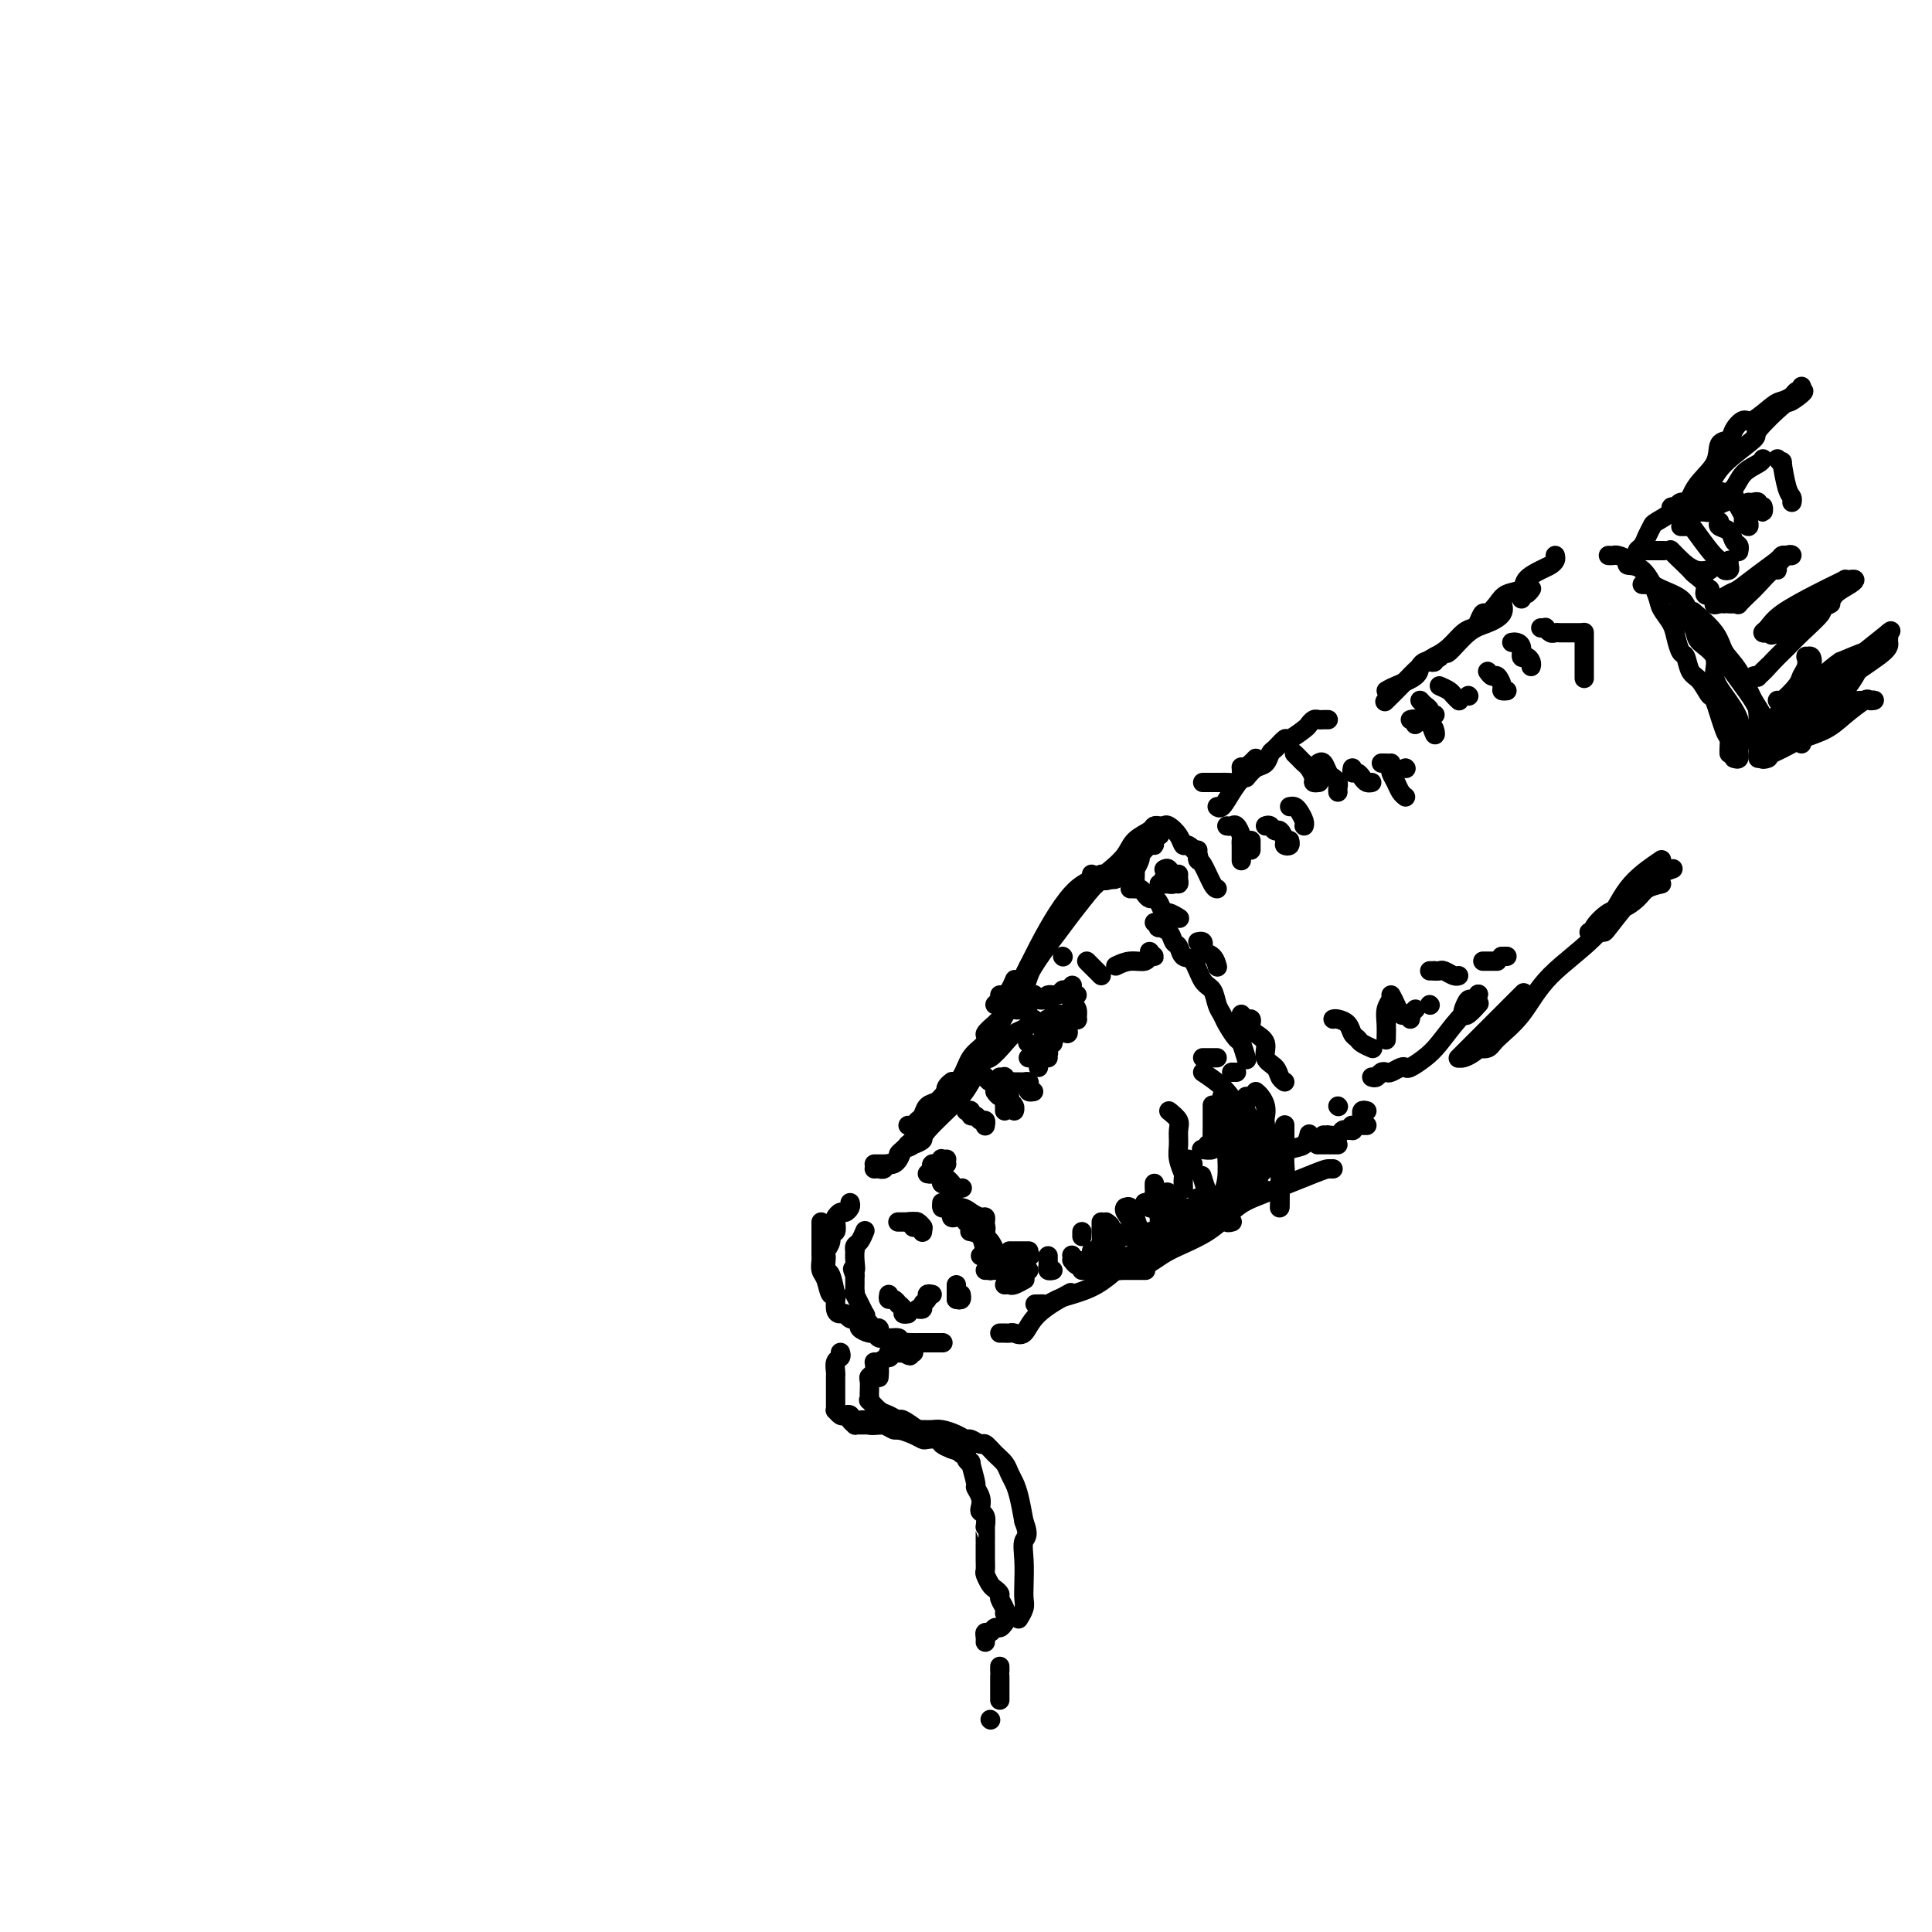 <svg viewBox='0 0 400 400' version='1.1' xmlns='http://www.w3.org/2000/svg' xmlns:xlink='http://www.w3.org/1999/xlink'><g fill='none' stroke='#000000' stroke-width='4' stroke-linecap='round' stroke-linejoin='round'><path d='M170,253c0.000,0.861 0.000,1.722 0,2c-0.000,0.278 -0.000,-0.027 0,0c0.000,0.027 0.000,0.388 0,1c-0.000,0.612 -0.001,1.477 0,2c0.001,0.523 0.003,0.705 0,1c-0.003,0.295 -0.012,0.704 0,1c0.012,0.296 0.046,0.479 0,1c-0.046,0.521 -0.171,1.379 0,2c0.171,0.621 0.637,1.004 1,2c0.363,0.996 0.622,2.606 1,3c0.378,0.394 0.874,-0.427 1,0c0.126,0.427 -0.120,2.100 0,3c0.120,0.900 0.605,1.025 1,1c0.395,-0.025 0.698,-0.200 1,0c0.302,0.200 0.601,0.774 1,1c0.399,0.226 0.898,0.103 1,0c0.102,-0.103 -0.194,-0.186 0,0c0.194,0.186 0.878,0.642 1,1c0.122,0.358 -0.318,0.617 0,1c0.318,0.383 1.395,0.890 2,1c0.605,0.110 0.739,-0.177 1,0c0.261,0.177 0.648,0.818 1,1c0.352,0.182 0.669,-0.096 1,0c0.331,0.096 0.676,0.565 1,1c0.324,0.435 0.625,0.835 1,1c0.375,0.165 0.822,0.096 1,0c0.178,-0.096 0.086,-0.218 0,0c-0.086,0.218 -0.168,0.777 0,1c0.168,0.223 0.584,0.112 1,0'/><path d='M187,280c2.333,1.393 1.167,0.375 1,0c-0.167,-0.375 0.667,-0.107 1,0c0.333,0.107 0.167,0.054 0,0'/><path d='M195,278c0.205,0.000 0.410,0.000 0,0c-0.410,-0.000 -1.433,-0.000 -2,0c-0.567,0.000 -0.676,0.000 -1,0c-0.324,-0.000 -0.864,-0.000 -1,0c-0.136,0.000 0.131,0.001 0,0c-0.131,-0.001 -0.659,-0.004 -1,0c-0.341,0.004 -0.494,0.016 -1,0c-0.506,-0.016 -1.365,-0.061 -2,0c-0.635,0.061 -1.046,0.228 -1,0c0.046,-0.228 0.549,-0.850 0,-1c-0.549,-0.150 -2.150,0.171 -3,0c-0.850,-0.171 -0.948,-0.833 -1,-1c-0.052,-0.167 -0.056,0.163 0,0c0.056,-0.163 0.172,-0.819 0,-1c-0.172,-0.181 -0.633,0.113 -1,0c-0.367,-0.113 -0.642,-0.634 -1,-1c-0.358,-0.366 -0.800,-0.577 -1,-1c-0.200,-0.423 -0.159,-1.059 0,-1c0.159,0.059 0.435,0.812 0,0c-0.435,-0.812 -1.581,-3.190 -2,-4c-0.419,-0.810 -0.112,-0.052 0,0c0.112,0.052 0.030,-0.601 0,-1c-0.030,-0.399 -0.009,-0.542 0,-1c0.009,-0.458 0.004,-1.229 0,-2'/><path d='M177,264c-0.928,-2.150 -0.250,-1.024 0,-1c0.250,0.024 0.070,-1.053 0,-2c-0.070,-0.947 -0.029,-1.764 0,-2c0.029,-0.236 0.046,0.108 0,0c-0.046,-0.108 -0.157,-0.668 0,-1c0.157,-0.332 0.581,-0.436 1,-1c0.419,-0.564 0.834,-1.590 1,-2c0.166,-0.410 0.083,-0.205 0,0'/><path d='M176,249c0.091,0.302 0.182,0.604 0,1c-0.182,0.396 -0.636,0.884 -1,1c-0.364,0.116 -0.637,-0.142 -1,0c-0.363,0.142 -0.814,0.685 -1,1c-0.186,0.315 -0.106,0.403 0,1c0.106,0.597 0.239,1.704 0,2c-0.239,0.296 -0.848,-0.220 -1,0c-0.152,0.220 0.155,1.177 0,2c-0.155,0.823 -0.771,1.513 -1,2c-0.229,0.487 -0.072,0.772 0,1c0.072,0.228 0.058,0.398 0,1c-0.058,0.602 -0.160,1.636 0,2c0.160,0.364 0.581,0.060 1,1c0.419,0.940 0.834,3.126 1,4c0.166,0.874 0.083,0.437 0,0'/><path d='M181,241c0.334,-0.002 0.668,-0.003 1,0c0.332,0.003 0.663,0.012 1,0c0.337,-0.012 0.682,-0.044 1,0c0.318,0.044 0.611,0.166 1,0c0.389,-0.166 0.874,-0.618 1,-1c0.126,-0.382 -0.106,-0.695 0,-1c0.106,-0.305 0.551,-0.604 1,-1c0.449,-0.396 0.904,-0.890 1,-1c0.096,-0.110 -0.166,0.163 0,0c0.166,-0.163 0.762,-0.761 1,-1c0.238,-0.239 0.119,-0.120 0,0'/><path d='M181,242c0.325,-0.026 0.650,-0.053 1,0c0.350,0.053 0.726,0.185 1,0c0.274,-0.185 0.445,-0.688 1,-1c0.555,-0.312 1.494,-0.435 2,-1c0.506,-0.565 0.579,-1.574 1,-2c0.421,-0.426 1.190,-0.268 2,-1c0.810,-0.732 1.660,-2.352 2,-3c0.340,-0.648 0.170,-0.324 0,0'/><path d='M188,237c-0.049,-0.026 -0.098,-0.051 0,0c0.098,0.051 0.342,0.179 1,0c0.658,-0.179 1.729,-0.666 2,-1c0.271,-0.334 -0.257,-0.517 1,-2c1.257,-1.483 4.298,-4.268 6,-6c1.702,-1.732 2.064,-2.413 3,-4c0.936,-1.587 2.444,-4.081 3,-5c0.556,-0.919 0.159,-0.263 0,0c-0.159,0.263 -0.079,0.131 0,0'/><path d='M214,211c-0.360,0.330 -0.719,0.660 -1,1c-0.281,0.340 -0.483,0.690 -1,1c-0.517,0.310 -1.351,0.582 -2,1c-0.649,0.418 -1.115,0.983 -2,2c-0.885,1.017 -2.188,2.485 -3,3c-0.812,0.515 -1.131,0.075 -2,1c-0.869,0.925 -2.288,3.214 -3,4c-0.712,0.786 -0.716,0.068 -1,0c-0.284,-0.068 -0.848,0.515 -1,1c-0.152,0.485 0.106,0.872 0,1c-0.106,0.128 -0.578,-0.004 -1,0c-0.422,0.004 -0.793,0.146 -1,0c-0.207,-0.146 -0.248,-0.578 0,-1c0.248,-0.422 0.785,-0.835 1,-1c0.215,-0.165 0.107,-0.083 0,0'/><path d='M212,206c-0.238,1.331 -0.476,2.662 -1,3c-0.524,0.338 -1.332,-0.317 -2,0c-0.668,0.317 -1.194,1.607 -2,3c-0.806,1.393 -1.892,2.888 -3,4c-1.108,1.112 -2.237,1.841 -3,3c-0.763,1.159 -1.160,2.748 -2,4c-0.840,1.252 -2.123,2.166 -3,3c-0.877,0.834 -1.348,1.586 -2,2c-0.652,0.414 -1.485,0.489 -2,1c-0.515,0.511 -0.713,1.457 -1,2c-0.287,0.543 -0.665,0.682 -1,1c-0.335,0.318 -0.629,0.817 -1,1c-0.371,0.183 -0.820,0.052 -1,0c-0.180,-0.052 -0.090,-0.026 0,0'/><path d='M206,208c0.868,-0.860 1.735,-1.719 2,-2c0.265,-0.281 -0.073,0.018 0,0c0.073,-0.018 0.558,-0.351 1,-1c0.442,-0.649 0.841,-1.614 1,-2c0.159,-0.386 0.080,-0.193 0,0'/><path d='M207,206c0.438,0.013 0.877,0.026 1,0c0.123,-0.026 -0.068,-0.091 0,0c0.068,0.091 0.397,0.339 1,0c0.603,-0.339 1.481,-1.266 2,-2c0.519,-0.734 0.678,-1.274 1,-2c0.322,-0.726 0.806,-1.636 1,-2c0.194,-0.364 0.097,-0.182 0,0'/><path d='M228,181c-0.412,0.858 -0.824,1.717 -1,2c-0.176,0.283 -0.117,-0.009 -1,1c-0.883,1.009 -2.709,3.319 -4,5c-1.291,1.681 -2.048,2.734 -3,4c-0.952,1.266 -2.098,2.744 -3,4c-0.902,1.256 -1.560,2.290 -2,3c-0.440,0.710 -0.662,1.096 -1,2c-0.338,0.904 -0.791,2.325 -1,3c-0.209,0.675 -0.174,0.605 -1,1c-0.826,0.395 -2.514,1.257 -3,2c-0.486,0.743 0.231,1.369 0,2c-0.231,0.631 -1.410,1.269 -2,2c-0.590,0.731 -0.591,1.557 -1,2c-0.409,0.443 -1.225,0.504 -1,0c0.225,-0.504 1.493,-1.573 2,-2c0.507,-0.427 0.254,-0.214 0,0'/><path d='M226,181c0.244,0.304 0.489,0.608 0,1c-0.489,0.392 -1.711,0.873 -3,2c-1.289,1.127 -2.644,2.900 -4,5c-1.356,2.100 -2.711,4.527 -4,7c-1.289,2.473 -2.511,4.992 -3,6c-0.489,1.008 -0.244,0.504 0,0'/><path d='M207,276c0.448,0.002 0.897,0.003 1,0c0.103,-0.003 -0.139,-0.012 0,0c0.139,0.012 0.658,0.045 1,0c0.342,-0.045 0.506,-0.167 1,0c0.494,0.167 1.318,0.622 2,0c0.682,-0.622 1.222,-2.321 3,-4c1.778,-1.679 4.794,-3.337 6,-4c1.206,-0.663 0.603,-0.332 0,0'/><path d='M215,270c-0.510,-0.002 -1.021,-0.004 -1,0c0.021,0.004 0.573,0.012 1,0c0.427,-0.012 0.728,-0.046 1,0c0.272,0.046 0.515,0.173 1,0c0.485,-0.173 1.213,-0.646 2,-1c0.787,-0.354 1.634,-0.590 3,-1c1.366,-0.410 3.252,-0.995 5,-2c1.748,-1.005 3.356,-2.430 4,-3c0.644,-0.570 0.322,-0.285 0,0'/><path d='M253,248c-0.400,-0.082 -0.800,-0.164 -1,0c-0.200,0.164 -0.200,0.573 -1,1c-0.800,0.427 -2.401,0.871 -3,1c-0.599,0.129 -0.196,-0.056 -1,0c-0.804,0.056 -2.815,0.355 -4,1c-1.185,0.645 -1.544,1.636 -2,2c-0.456,0.364 -1.010,0.099 -1,0c0.010,-0.099 0.583,-0.034 1,0c0.417,0.034 0.676,0.035 1,0c0.324,-0.035 0.711,-0.106 1,0c0.289,0.106 0.479,0.388 1,0c0.521,-0.388 1.374,-1.444 2,-2c0.626,-0.556 1.027,-0.610 2,-1c0.973,-0.390 2.518,-1.117 4,-2c1.482,-0.883 2.901,-1.923 4,-3c1.099,-1.077 1.878,-2.191 3,-3c1.122,-0.809 2.588,-1.314 4,-2c1.412,-0.686 2.770,-1.555 4,-2c1.230,-0.445 2.331,-0.466 3,-1c0.669,-0.534 0.905,-1.581 1,-2c0.095,-0.419 0.047,-0.209 0,0'/><path d='M253,247c-0.090,-0.002 -0.179,-0.004 0,0c0.179,0.004 0.627,0.014 1,0c0.373,-0.014 0.669,-0.053 1,0c0.331,0.053 0.695,0.196 1,0c0.305,-0.196 0.551,-0.732 1,-1c0.449,-0.268 1.100,-0.268 2,-1c0.900,-0.732 2.050,-2.197 3,-3c0.950,-0.803 1.700,-0.944 2,-1c0.300,-0.056 0.150,-0.028 0,0'/><path d='M195,249c-0.035,0.417 -0.069,0.834 0,1c0.069,0.166 0.243,0.082 1,0c0.757,-0.082 2.098,-0.163 3,0c0.902,0.163 1.366,0.568 2,1c0.634,0.432 1.438,0.890 2,1c0.562,0.110 0.883,-0.129 1,0c0.117,0.129 0.031,0.626 0,1c-0.031,0.374 -0.008,0.625 0,1c0.008,0.375 0.002,0.875 0,1c-0.002,0.125 -0.001,-0.124 0,0c0.001,0.124 0.000,0.621 0,1c-0.000,0.379 -0.000,0.641 0,1c0.000,0.359 0.000,0.817 0,1c-0.000,0.183 -0.000,0.092 0,0'/><path d='M203,260c0.423,0.120 0.845,0.240 1,0c0.155,-0.240 0.042,-0.841 0,-1c-0.042,-0.159 -0.014,0.125 0,0c0.014,-0.125 0.013,-0.659 0,-1c-0.013,-0.341 -0.040,-0.488 0,-1c0.040,-0.512 0.146,-1.390 0,-2c-0.146,-0.610 -0.545,-0.952 -1,-1c-0.455,-0.048 -0.966,0.197 -1,0c-0.034,-0.197 0.407,-0.836 0,-1c-0.407,-0.164 -1.664,0.149 -2,0c-0.336,-0.149 0.250,-0.758 0,-1c-0.250,-0.242 -1.335,-0.116 -2,0c-0.665,0.116 -0.910,0.224 -1,0c-0.090,-0.224 -0.026,-0.778 0,-1c0.026,-0.222 0.013,-0.111 0,0'/><path d='M199,251c0.372,0.444 0.744,0.889 1,1c0.256,0.111 0.394,-0.111 1,0c0.606,0.111 1.678,0.555 2,1c0.322,0.445 -0.107,0.892 0,1c0.107,0.108 0.750,-0.122 1,0c0.250,0.122 0.105,0.596 0,1c-0.105,0.404 -0.172,0.738 0,1c0.172,0.262 0.582,0.451 1,1c0.418,0.549 0.844,1.457 1,2c0.156,0.543 0.042,0.720 0,1c-0.042,0.280 -0.011,0.663 0,1c0.011,0.337 0.003,0.629 0,1c-0.003,0.371 -0.001,0.820 0,1c0.001,0.180 0.000,0.090 0,0'/><path d='M204,263c0.421,-0.025 0.841,-0.050 1,0c0.159,0.050 0.055,0.175 0,0c-0.055,-0.175 -0.061,-0.649 0,-1c0.061,-0.351 0.187,-0.577 0,-1c-0.187,-0.423 -0.689,-1.041 -1,-2c-0.311,-0.959 -0.430,-2.258 -1,-3c-0.570,-0.742 -1.591,-0.926 -2,-1c-0.409,-0.074 -0.204,-0.037 0,0'/><path d='M195,244c0.021,-0.111 0.042,-0.222 0,0c-0.042,0.222 -0.147,0.778 0,1c0.147,0.222 0.548,0.112 1,0c0.452,-0.112 0.956,-0.226 1,0c0.044,0.226 -0.373,0.792 0,1c0.373,0.208 1.535,0.060 2,0c0.465,-0.060 0.232,-0.030 0,0'/><path d='M196,245c-0.423,0.083 -0.845,0.167 -1,0c-0.155,-0.167 -0.042,-0.583 0,-1c0.042,-0.417 0.012,-0.833 0,-1c-0.012,-0.167 -0.006,-0.083 0,0'/><path d='M196,241c-0.423,0.022 -0.845,0.045 -1,0c-0.155,-0.045 -0.041,-0.156 0,0c0.041,0.156 0.011,0.581 0,1c-0.011,0.419 -0.003,0.834 0,1c0.003,0.166 0.002,0.083 0,0'/><path d='M196,240c-0.414,0.030 -0.828,0.061 -1,0c-0.172,-0.061 -0.102,-0.213 0,0c0.102,0.213 0.237,0.792 0,1c-0.237,0.208 -0.847,0.045 -1,0c-0.153,-0.045 0.152,0.026 0,0c-0.152,-0.026 -0.759,-0.151 -1,0c-0.241,0.151 -0.116,0.576 0,1c0.116,0.424 0.224,0.845 0,1c-0.224,0.155 -0.778,0.044 -1,0c-0.222,-0.044 -0.111,-0.022 0,0'/><path d='M195,244c-0.083,0.030 -0.167,0.060 0,0c0.167,-0.060 0.583,-0.208 1,0c0.417,0.208 0.833,0.774 1,1c0.167,0.226 0.083,0.113 0,0'/><path d='M205,262c0.301,0.030 0.603,0.061 1,0c0.397,-0.061 0.891,-0.213 1,0c0.109,0.213 -0.167,0.793 0,1c0.167,0.207 0.777,0.042 1,0c0.223,-0.042 0.060,0.040 0,0c-0.060,-0.040 -0.016,-0.203 0,0c0.016,0.203 0.005,0.772 0,1c-0.005,0.228 -0.002,0.114 0,0'/><path d='M208,266c0.369,-0.030 0.738,-0.060 1,0c0.262,0.060 0.417,0.208 1,0c0.583,-0.208 1.595,-0.774 2,-1c0.405,-0.226 0.202,-0.113 0,0'/><path d='M213,263c-0.339,0.000 -0.679,0.000 -1,0c-0.321,0.000 -0.625,0.000 -1,0c-0.375,0.000 -0.821,0.000 -1,0c-0.179,0.000 -0.089,0.000 0,0'/><path d='M213,260c0.265,0.000 0.530,0.000 0,0c-0.530,0.000 -1.853,0.000 -3,0c-1.147,0.000 -2.116,0.000 -3,0c-0.884,0.000 -1.681,0.000 -2,0c-0.319,0.000 -0.159,0.000 0,0'/><path d='M209,259c0.332,0.000 0.663,0.000 1,0c0.337,0.000 0.679,0.000 1,0c0.321,0.000 0.622,0.000 1,0c0.378,0.000 0.833,0.000 1,0c0.167,0.000 0.045,0.000 0,0c-0.045,0.000 -0.013,0.000 0,0c0.013,0.000 0.006,0.000 0,0'/><path d='M186,253c-0.089,-0.001 -0.179,-0.001 0,0c0.179,0.001 0.626,0.004 1,0c0.374,-0.004 0.675,-0.015 1,0c0.325,0.015 0.676,0.057 1,0c0.324,-0.057 0.623,-0.211 1,0c0.377,0.211 0.832,0.788 1,1c0.168,0.212 0.048,0.061 0,0c-0.048,-0.061 -0.024,-0.030 0,0'/><path d='M191,255c-0.022,0.111 -0.043,0.222 0,0c0.043,-0.222 0.151,-0.778 0,-1c-0.151,-0.222 -0.563,-0.112 -1,0c-0.437,0.112 -0.901,0.226 -1,0c-0.099,-0.226 0.166,-0.792 0,-1c-0.166,-0.208 -0.762,-0.060 -1,0c-0.238,0.060 -0.119,0.030 0,0'/><path d='M198,266c0.000,0.301 0.000,0.603 0,1c0.000,0.397 0.000,0.890 0,1c0.000,0.110 0.000,-0.163 0,0c0.000,0.163 0.000,0.761 0,1c0.000,0.239 0.000,0.120 0,0'/><path d='M198,269c0.422,0.111 0.844,0.222 1,0c0.156,-0.222 0.044,-0.778 0,-1c-0.044,-0.222 -0.022,-0.111 0,0'/><path d='M234,184c0.447,-0.006 0.893,-0.012 1,0c0.107,0.012 -0.126,0.041 0,0c0.126,-0.041 0.611,-0.153 1,0c0.389,0.153 0.682,0.571 1,1c0.318,0.429 0.661,0.871 1,1c0.339,0.129 0.673,-0.053 1,0c0.327,0.053 0.649,0.340 1,1c0.351,0.660 0.733,1.692 1,2c0.267,0.308 0.418,-0.109 1,0c0.582,0.109 1.595,0.746 2,1c0.405,0.254 0.203,0.127 0,0'/><path d='M248,195c0.409,-0.087 0.817,-0.174 1,0c0.183,0.174 0.140,0.607 0,1c-0.140,0.393 -0.378,0.744 0,1c0.378,0.256 1.371,0.415 2,1c0.629,0.585 0.894,1.596 1,2c0.106,0.404 0.053,0.202 0,0'/><path d='M257,211c0.000,0.000 0.100,0.100 0.1,0.1'/><path d='M257,210c0.310,0.446 0.621,0.893 1,1c0.379,0.107 0.828,-0.124 1,0c0.172,0.124 0.069,0.603 0,1c-0.069,0.397 -0.103,0.711 0,1c0.103,0.289 0.342,0.553 1,1c0.658,0.447 1.735,1.076 2,2c0.265,0.924 -0.283,2.143 0,3c0.283,0.857 1.395,1.354 2,2c0.605,0.646 0.701,1.443 1,2c0.299,0.557 0.800,0.873 1,1c0.200,0.127 0.100,0.063 0,0'/><path d='M266,233c0.000,-0.089 0.000,-0.179 0,0c-0.000,0.179 -0.000,0.625 0,1c0.000,0.375 0.000,0.677 0,1c-0.000,0.323 -0.000,0.666 0,1c0.000,0.334 0.001,0.660 0,1c-0.001,0.340 -0.004,0.693 0,1c0.004,0.307 0.015,0.569 0,1c-0.015,0.431 -0.057,1.032 0,2c0.057,0.968 0.211,2.304 0,3c-0.211,0.696 -0.789,0.751 -1,1c-0.211,0.249 -0.057,0.691 0,1c0.057,0.309 0.015,0.485 0,1c-0.015,0.515 -0.004,1.369 0,2c0.004,0.631 0.001,1.037 0,1c-0.001,-0.037 -0.001,-0.519 0,-1'/><path d='M265,249c-0.156,2.364 -0.045,0.273 0,-1c0.045,-1.273 0.023,-1.728 0,-2c-0.023,-0.272 -0.048,-0.359 0,-1c0.048,-0.641 0.170,-1.834 0,-3c-0.170,-1.166 -0.633,-2.304 -1,-3c-0.367,-0.696 -0.637,-0.949 -1,-2c-0.363,-1.051 -0.819,-2.898 -1,-4c-0.181,-1.102 -0.087,-1.458 0,-2c0.087,-0.542 0.168,-1.269 0,-2c-0.168,-0.731 -0.584,-1.466 -1,-2c-0.416,-0.534 -0.833,-0.867 -1,-1c-0.167,-0.133 -0.083,-0.067 0,0'/><path d='M239,191c0.408,-0.117 0.816,-0.235 1,0c0.184,0.235 0.143,0.821 0,1c-0.143,0.179 -0.390,-0.050 0,0c0.390,0.050 1.417,0.378 2,1c0.583,0.622 0.722,1.540 1,2c0.278,0.460 0.694,0.464 1,1c0.306,0.536 0.502,1.603 1,2c0.498,0.397 1.300,0.123 2,1c0.700,0.877 1.300,2.905 2,4c0.700,1.095 1.501,1.257 2,2c0.499,0.743 0.697,2.067 1,3c0.303,0.933 0.712,1.477 1,2c0.288,0.523 0.456,1.027 1,2c0.544,0.973 1.465,2.415 2,3c0.535,0.585 0.682,0.311 1,1c0.318,0.689 0.805,2.340 1,3c0.195,0.660 0.097,0.330 0,0'/><path d='M224,263c0.327,0.000 0.655,0.000 1,0c0.345,0.000 0.708,0.000 1,0c0.292,0.000 0.512,0.000 1,0c0.488,0.000 1.244,0.000 2,0c0.756,0.000 1.511,0.000 2,0c0.489,0.000 0.713,0.000 1,0c0.287,0.000 0.638,0.000 1,0c0.362,0.000 0.736,-0.000 1,0c0.264,0.000 0.417,0.000 1,0c0.583,0.000 1.595,0.000 2,0c0.405,0.000 0.202,0.000 0,0'/><path d='M226,263c-0.426,0.003 -0.852,0.006 0,0c0.852,-0.006 2.982,-0.023 4,0c1.018,0.023 0.925,0.084 2,0c1.075,-0.084 3.317,-0.313 5,-1c1.683,-0.687 2.808,-1.830 5,-3c2.192,-1.170 5.452,-2.366 8,-4c2.548,-1.634 4.385,-3.706 6,-5c1.615,-1.294 3.007,-1.811 6,-3c2.993,-1.189 7.586,-3.051 10,-4c2.414,-0.949 2.650,-0.986 3,-1c0.350,-0.014 0.814,-0.004 1,0c0.186,0.004 0.093,0.002 0,0'/><path d='M222,260c-0.082,-0.116 -0.164,-0.232 0,0c0.164,0.232 0.576,0.812 1,1c0.424,0.188 0.862,-0.018 2,0c1.138,0.018 2.978,0.259 5,0c2.022,-0.259 4.226,-1.017 6,-2c1.774,-0.983 3.119,-2.190 5,-3c1.881,-0.810 4.297,-1.222 6,-2c1.703,-0.778 2.691,-1.921 4,-3c1.309,-1.079 2.938,-2.093 4,-3c1.062,-0.907 1.555,-1.706 2,-2c0.445,-0.294 0.841,-0.084 1,0c0.159,0.084 0.079,0.042 0,0'/><path d='M218,263c-0.423,0.081 -0.845,0.162 -1,0c-0.155,-0.162 -0.041,-0.565 0,-1c0.041,-0.435 0.011,-0.900 0,-1c-0.011,-0.100 -0.003,0.165 0,0c0.003,-0.165 0.001,-0.762 0,-1c-0.001,-0.238 -0.000,-0.119 0,0'/><path d='M222,261c-0.083,-0.113 -0.167,-0.226 0,0c0.167,0.226 0.583,0.792 1,1c0.417,0.208 0.833,0.060 1,0c0.167,-0.060 0.083,-0.030 0,0'/><path d='M224,255c0.000,0.417 0.000,0.833 0,1c0.000,0.167 0.000,0.083 0,0'/><path d='M226,259c0.309,0.172 0.619,0.344 1,0c0.381,-0.344 0.834,-1.203 1,-2c0.166,-0.797 0.044,-1.533 0,-2c-0.044,-0.467 -0.012,-0.664 0,-1c0.012,-0.336 0.003,-0.810 0,-1c-0.003,-0.190 -0.002,-0.095 0,0'/><path d='M229,253c0.453,0.303 0.906,0.606 1,1c0.094,0.394 -0.171,0.880 0,1c0.171,0.120 0.778,-0.125 1,0c0.222,0.125 0.060,0.621 0,1c-0.060,0.379 -0.016,0.640 0,1c0.016,0.360 0.005,0.817 0,1c-0.005,0.183 -0.002,0.091 0,0'/><path d='M233,256c0.295,-0.006 0.591,-0.012 1,0c0.409,0.012 0.933,0.042 1,0c0.067,-0.042 -0.322,-0.156 0,0c0.322,0.156 1.356,0.580 2,1c0.644,0.420 0.898,0.834 1,1c0.102,0.166 0.051,0.083 0,0'/><path d='M239,245c-0.008,0.352 -0.016,0.703 0,1c0.016,0.297 0.057,0.538 0,1c-0.057,0.462 -0.211,1.143 0,2c0.211,0.857 0.789,1.889 1,3c0.211,1.111 0.057,2.299 0,3c-0.057,0.701 -0.016,0.915 0,1c0.016,0.085 0.008,0.043 0,0'/><path d='M237,259c-0.437,0.158 -0.874,0.315 -1,0c-0.126,-0.315 0.057,-1.104 0,-2c-0.057,-0.896 -0.356,-1.900 -1,-3c-0.644,-1.100 -1.635,-2.296 -2,-3c-0.365,-0.704 -0.104,-0.915 0,-1c0.104,-0.085 0.052,-0.042 0,0'/><path d='M233,250c0.334,-0.149 0.668,-0.298 1,0c0.332,0.298 0.663,1.044 1,2c0.337,0.956 0.679,2.124 1,3c0.321,0.876 0.622,1.460 1,2c0.378,0.540 0.833,1.034 1,1c0.167,-0.034 0.045,-0.597 0,-1c-0.045,-0.403 -0.012,-0.647 0,-1c0.012,-0.353 0.003,-0.815 0,-1c-0.003,-0.185 -0.002,-0.092 0,0'/><path d='M237,249c0.445,-0.113 0.890,-0.226 1,0c0.110,0.226 -0.115,0.793 0,1c0.115,0.207 0.569,0.056 1,0c0.431,-0.056 0.837,-0.016 1,0c0.163,0.016 0.081,0.008 0,0'/><path d='M240,247c0.331,0.053 0.662,0.105 1,0c0.338,-0.105 0.683,-0.368 1,0c0.317,0.368 0.607,1.367 1,2c0.393,0.633 0.889,0.902 1,1c0.111,0.098 -0.162,0.026 0,0c0.162,-0.026 0.761,-0.008 1,0c0.239,0.008 0.120,0.004 0,0'/><path d='M246,240c0.417,0.417 0.833,0.833 1,1c0.167,0.167 0.083,0.083 0,0'/><path d='M248,248c0.000,0.000 0.100,0.100 0.1,0.1'/><path d='M250,247c-0.194,0.179 -0.388,0.359 0,1c0.388,0.641 1.357,1.745 2,2c0.643,0.255 0.961,-0.338 1,0c0.039,0.338 -0.199,1.607 0,2c0.199,0.393 0.837,-0.091 1,0c0.163,0.091 -0.148,0.755 0,1c0.148,0.245 0.757,0.070 1,0c0.243,-0.070 0.122,-0.035 0,0'/><path d='M255,247c0.302,0.001 0.605,0.001 1,0c0.395,-0.001 0.884,-0.004 1,0c0.116,0.004 -0.141,0.015 0,0c0.141,-0.015 0.679,-0.057 1,0c0.321,0.057 0.426,0.211 1,0c0.574,-0.211 1.616,-0.788 2,-1c0.384,-0.212 0.110,-0.061 0,0c-0.110,0.061 -0.055,0.030 0,0'/><path d='M258,227c0.033,0.253 0.065,0.505 0,1c-0.065,0.495 -0.229,1.231 0,2c0.229,0.769 0.850,1.569 1,2c0.150,0.431 -0.170,0.493 0,1c0.170,0.507 0.829,1.460 1,2c0.171,0.540 -0.147,0.666 0,1c0.147,0.334 0.758,0.874 1,1c0.242,0.126 0.117,-0.162 0,0c-0.117,0.162 -0.224,0.774 0,1c0.224,0.226 0.778,0.064 1,0c0.222,-0.064 0.111,-0.032 0,0'/><path d='M257,241c-0.340,-0.059 -0.679,-0.118 -1,0c-0.321,0.118 -0.622,0.413 -1,0c-0.378,-0.413 -0.833,-1.533 -1,-2c-0.167,-0.467 -0.045,-0.279 0,-1c0.045,-0.721 0.013,-2.349 0,-3c-0.013,-0.651 -0.006,-0.326 0,0'/><path d='M254,234c0.008,1.165 0.016,2.330 0,3c-0.016,0.670 -0.055,0.845 0,2c0.055,1.155 0.205,3.292 0,5c-0.205,1.708 -0.766,2.989 -1,4c-0.234,1.011 -0.140,1.752 0,2c0.140,0.248 0.326,0.005 0,0c-0.326,-0.005 -1.165,0.229 -2,-1c-0.835,-1.229 -1.667,-3.923 -2,-5c-0.333,-1.077 -0.166,-0.539 0,0'/><path d='M242,230c0.847,0.692 1.695,1.383 2,2c0.305,0.617 0.068,1.158 0,2c-0.068,0.842 0.034,1.984 0,3c-0.034,1.016 -0.205,1.904 0,3c0.205,1.096 0.787,2.399 1,3c0.213,0.601 0.057,0.501 0,1c-0.057,0.499 -0.015,1.596 0,2c0.015,0.404 0.004,0.115 0,0c-0.004,-0.115 -0.002,-0.058 0,0'/><path d='M253,238c0.678,-0.079 1.355,-0.157 2,0c0.645,0.157 1.256,0.550 2,1c0.744,0.450 1.621,0.957 2,1c0.379,0.043 0.259,-0.378 0,-1c-0.259,-0.622 -0.657,-1.445 -1,-2c-0.343,-0.555 -0.631,-0.842 -1,-2c-0.369,-1.158 -0.820,-3.188 -1,-4c-0.180,-0.812 -0.090,-0.406 0,0'/><path d='M249,222c1.406,0.938 2.811,1.877 4,3c1.189,1.123 2.161,2.431 3,4c0.839,1.569 1.544,3.400 2,4c0.456,0.600 0.661,-0.031 1,0c0.339,0.031 0.811,0.723 1,1c0.189,0.277 0.094,0.138 0,0'/><path d='M253,227c0.000,0.827 0.000,1.654 0,2c-0.000,0.346 -0.001,0.211 0,1c0.001,0.789 0.002,2.503 0,3c-0.002,0.497 -0.009,-0.222 0,0c0.009,0.222 0.032,1.384 0,2c-0.032,0.616 -0.121,0.687 0,1c0.121,0.313 0.452,0.868 0,1c-0.452,0.132 -1.688,-0.161 -2,0c-0.312,0.161 0.301,0.774 0,1c-0.301,0.226 -1.514,0.065 -2,0c-0.486,-0.065 -0.243,-0.032 0,0'/><path d='M250,237c0.423,-0.109 0.845,-0.219 1,0c0.155,0.219 0.041,0.766 0,0c-0.041,-0.766 -0.011,-2.844 0,-4c0.011,-1.156 0.003,-1.388 0,-2c-0.003,-0.612 -0.001,-1.603 0,-2c0.001,-0.397 0.000,-0.198 0,0'/><path d='M249,219c0.339,0.000 0.679,0.000 1,0c0.321,0.000 0.625,-0.000 1,0c0.375,0.000 0.821,0.000 1,0c0.179,-0.000 0.089,0.000 0,0'/><path d='M255,222c0.417,0.000 0.833,0.000 1,0c0.167,0.000 0.083,0.000 0,0'/><path d='M200,230c0.447,-0.122 0.894,-0.244 1,0c0.106,0.244 -0.129,0.854 0,1c0.129,0.146 0.623,-0.171 1,0c0.377,0.171 0.637,0.830 1,1c0.363,0.170 0.829,-0.150 1,0c0.171,0.150 0.046,0.771 0,1c-0.046,0.229 -0.013,0.065 0,0c0.013,-0.065 0.007,-0.033 0,0'/><path d='M207,223c0.453,0.029 0.906,0.058 1,0c0.094,-0.058 -0.172,-0.202 0,0c0.172,0.202 0.782,0.750 1,1c0.218,0.250 0.044,0.200 0,1c-0.044,0.800 0.041,2.449 0,3c-0.041,0.551 -0.207,0.003 0,0c0.207,-0.003 0.786,0.538 1,1c0.214,0.462 0.061,0.846 0,1c-0.061,0.154 -0.031,0.077 0,0'/><path d='M206,226c0.309,0.447 0.619,0.894 1,1c0.381,0.106 0.834,-0.129 1,0c0.166,0.129 0.044,0.622 0,1c-0.044,0.378 -0.012,0.640 0,1c0.012,0.360 0.003,0.817 0,1c-0.003,0.183 -0.002,0.091 0,0'/><path d='M204,223c-0.089,-0.120 -0.177,-0.239 0,0c0.177,0.239 0.621,0.837 1,1c0.379,0.163 0.694,-0.110 1,0c0.306,0.110 0.604,0.604 1,1c0.396,0.396 0.890,0.694 1,1c0.110,0.306 -0.163,0.621 0,1c0.163,0.379 0.761,0.823 1,1c0.239,0.177 0.120,0.089 0,0'/><path d='M210,224c0.339,-0.006 0.678,-0.012 1,0c0.322,0.012 0.626,0.042 1,0c0.374,-0.042 0.819,-0.155 1,0c0.181,0.155 0.100,0.578 0,1c-0.100,0.422 -0.219,0.844 0,1c0.219,0.156 0.777,0.044 1,0c0.223,-0.044 0.112,-0.022 0,0'/><path d='M213,219c-0.083,-0.006 -0.166,-0.012 0,0c0.166,0.012 0.580,0.042 1,0c0.420,-0.042 0.844,-0.156 1,0c0.156,0.156 0.042,0.580 0,1c-0.042,0.420 -0.012,0.834 0,1c0.012,0.166 0.006,0.083 0,0'/><path d='M213,216c-0.204,-0.122 -0.409,-0.244 0,0c0.409,0.244 1.430,0.854 2,1c0.570,0.146 0.689,-0.171 1,0c0.311,0.171 0.815,0.829 1,1c0.185,0.171 0.050,-0.146 0,0c-0.050,0.146 -0.014,0.756 0,1c0.014,0.244 0.007,0.122 0,0'/><path d='M216,214c0.415,-0.111 0.829,-0.222 1,0c0.171,0.222 0.098,0.778 0,1c-0.098,0.222 -0.222,0.111 0,0c0.222,-0.111 0.791,-0.222 1,0c0.209,0.222 0.060,0.778 0,1c-0.060,0.222 -0.030,0.111 0,0'/><path d='M217,211c-0.194,0.025 -0.388,0.050 0,0c0.388,-0.050 1.359,-0.174 2,0c0.641,0.174 0.954,0.645 1,1c0.046,0.355 -0.173,0.592 0,1c0.173,0.408 0.740,0.985 1,1c0.260,0.015 0.214,-0.532 0,-1c-0.214,-0.468 -0.596,-0.857 -1,-1c-0.404,-0.143 -0.830,-0.041 -1,0c-0.170,0.041 -0.085,0.020 0,0'/><path d='M218,211c-0.089,-0.423 -0.177,-0.847 0,-1c0.177,-0.153 0.621,-0.037 1,0c0.379,0.037 0.694,-0.005 1,0c0.306,0.005 0.604,0.056 1,0c0.396,-0.056 0.892,-0.218 1,0c0.108,0.218 -0.171,0.815 0,1c0.171,0.185 0.792,-0.041 1,0c0.208,0.041 0.003,0.351 0,0c-0.003,-0.351 0.195,-1.362 0,-2c-0.195,-0.638 -0.783,-0.903 -1,-1c-0.217,-0.097 -0.062,-0.028 0,0c0.062,0.028 0.031,0.014 0,0'/><path d='M222,206c-0.111,0.000 -0.222,0.000 0,0c0.222,0.000 0.778,0.000 1,0c0.222,-0.000 0.111,0.000 0,0'/><path d='M222,204c-0.325,0.455 -0.649,0.911 -1,1c-0.351,0.089 -0.728,-0.188 -1,0c-0.272,0.188 -0.441,0.839 -1,1c-0.559,0.161 -1.510,-0.170 -2,0c-0.490,0.170 -0.520,0.841 -1,1c-0.480,0.159 -1.410,-0.192 -2,0c-0.590,0.192 -0.838,0.928 -1,1c-0.162,0.072 -0.236,-0.519 0,-1c0.236,-0.481 0.782,-0.852 1,-1c0.218,-0.148 0.109,-0.074 0,0'/><path d='M220,198c0.000,0.000 0.100,0.100 0.1,0.1'/><path d='M225,199c0.339,0.339 0.679,0.679 1,1c0.321,0.321 0.625,0.625 1,1c0.375,0.375 0.821,0.821 1,1c0.179,0.179 0.089,0.089 0,0'/><path d='M231,200c0.948,-0.453 1.897,-0.906 3,-1c1.103,-0.094 2.362,0.171 3,0c0.638,-0.171 0.656,-0.778 1,-1c0.344,-0.222 1.016,-0.060 1,0c-0.016,0.060 -0.719,0.017 -1,0c-0.281,-0.017 -0.141,-0.009 0,0'/><path d='M238,197c0.000,0.000 0.100,0.100 0.1,0.1'/><path d='M184,268c-0.081,0.455 -0.161,0.909 0,1c0.161,0.091 0.564,-0.182 1,0c0.436,0.182 0.905,0.819 1,1c0.095,0.181 -0.185,-0.095 0,0c0.185,0.095 0.833,0.562 1,1c0.167,0.438 -0.147,0.849 0,1c0.147,0.151 0.756,0.043 1,0c0.244,-0.043 0.122,-0.022 0,0'/><path d='M193,268c-0.455,-0.091 -0.910,-0.182 -1,0c-0.090,0.182 0.186,0.637 0,1c-0.186,0.363 -0.833,0.633 -1,1c-0.167,0.367 0.147,0.829 0,1c-0.147,0.171 -0.756,0.049 -1,0c-0.244,-0.049 -0.122,-0.024 0,0'/><path d='M185,280c-0.406,-0.120 -0.813,-0.241 -1,0c-0.187,0.241 -0.155,0.843 0,1c0.155,0.157 0.434,-0.130 0,0c-0.434,0.130 -1.580,0.676 -2,1c-0.420,0.324 -0.112,0.427 0,1c0.112,0.573 0.030,1.616 0,2c-0.030,0.384 -0.009,0.110 0,0c0.009,-0.110 0.004,-0.055 0,0'/><path d='M181,282c0.113,0.748 0.226,1.495 0,2c-0.226,0.505 -0.792,0.766 -1,1c-0.208,0.234 -0.057,0.439 0,1c0.057,0.561 0.021,1.478 0,2c-0.021,0.522 -0.028,0.650 0,1c0.028,0.350 0.092,0.921 0,1c-0.092,0.079 -0.339,-0.335 0,0c0.339,0.335 1.265,1.418 2,2c0.735,0.582 1.280,0.664 2,1c0.720,0.336 1.616,0.925 2,1c0.384,0.075 0.257,-0.364 1,0c0.743,0.364 2.355,1.533 3,2c0.645,0.467 0.322,0.234 0,0'/><path d='M176,293c-0.117,0.309 -0.235,0.619 0,1c0.235,0.381 0.822,0.834 1,1c0.178,0.166 -0.053,0.044 0,0c0.053,-0.044 0.392,-0.012 1,0c0.608,0.012 1.487,0.003 2,0c0.513,-0.003 0.661,-0.001 1,0c0.339,0.001 0.869,-0.001 1,0c0.131,0.001 -0.138,0.004 0,0c0.138,-0.004 0.681,-0.015 1,0c0.319,0.015 0.412,0.057 1,0c0.588,-0.057 1.670,-0.211 2,0c0.330,0.211 -0.091,0.789 0,1c0.091,0.211 0.695,0.056 1,0c0.305,-0.056 0.312,-0.012 1,0c0.688,0.012 2.058,-0.007 3,0c0.942,0.007 1.456,0.039 2,0c0.544,-0.039 1.120,-0.150 2,0c0.880,0.150 2.066,0.560 3,1c0.934,0.440 1.615,0.908 2,1c0.385,0.092 0.474,-0.194 1,0c0.526,0.194 1.489,0.867 2,1c0.511,0.133 0.571,-0.274 1,0c0.429,0.274 1.228,1.230 2,2c0.772,0.770 1.516,1.356 2,2c0.484,0.644 0.707,1.348 1,2c0.293,0.652 0.656,1.252 1,2c0.344,0.748 0.670,1.642 1,3c0.330,1.358 0.665,3.179 1,5'/><path d='M212,315c1.238,3.208 0.333,3.229 0,4c-0.333,0.771 -0.093,2.291 0,4c0.093,1.709 0.039,3.607 0,5c-0.039,1.393 -0.062,2.281 0,3c0.062,0.719 0.209,1.271 0,2c-0.209,0.729 -0.774,1.637 -1,2c-0.226,0.363 -0.113,0.182 0,0'/><path d='M174,280c0.113,0.365 0.226,0.731 0,1c-0.226,0.269 -0.793,0.443 -1,1c-0.207,0.557 -0.056,1.498 0,2c0.056,0.502 0.015,0.565 0,1c-0.015,0.435 -0.004,1.244 0,2c0.004,0.756 0.001,1.461 0,2c-0.001,0.539 -0.001,0.914 0,1c0.001,0.086 0.003,-0.117 0,0c-0.003,0.117 -0.012,0.553 0,1c0.012,0.447 0.045,0.903 0,1c-0.045,0.097 -0.169,-0.166 0,0c0.169,0.166 0.632,0.761 1,1c0.368,0.239 0.643,0.120 1,0c0.357,-0.120 0.797,-0.243 1,0c0.203,0.243 0.169,0.850 1,1c0.831,0.150 2.526,-0.157 3,0c0.474,0.157 -0.272,0.778 0,1c0.272,0.222 1.563,0.045 2,0c0.437,-0.045 0.022,0.043 0,0c-0.022,-0.043 0.351,-0.218 1,0c0.649,0.218 1.573,0.829 2,1c0.427,0.171 0.356,-0.099 1,0c0.644,0.099 2.003,0.565 3,1c0.997,0.435 1.632,0.837 2,1c0.368,0.163 0.470,0.085 1,0c0.530,-0.085 1.489,-0.177 2,0c0.511,0.177 0.575,0.622 1,1c0.425,0.378 1.213,0.689 2,1'/><path d='M197,300c3.946,1.320 2.310,1.120 2,1c-0.310,-0.120 0.706,-0.161 1,0c0.294,0.161 -0.132,0.525 0,1c0.132,0.475 0.824,1.061 1,1c0.176,-0.061 -0.163,-0.770 0,0c0.163,0.770 0.827,3.019 1,4c0.173,0.981 -0.146,0.695 0,1c0.146,0.305 0.757,1.200 1,2c0.243,0.800 0.118,1.506 0,2c-0.118,0.494 -0.228,0.775 0,1c0.228,0.225 0.793,0.392 1,1c0.207,0.608 0.055,1.656 0,2c-0.055,0.344 -0.015,-0.015 0,0c0.015,0.015 0.004,0.403 0,1c-0.004,0.597 -0.001,1.402 0,2c0.001,0.598 0.001,0.990 0,1c-0.001,0.010 -0.001,-0.363 0,0c0.001,0.363 0.003,1.463 0,2c-0.003,0.537 -0.012,0.511 0,1c0.012,0.489 0.046,1.493 0,2c-0.046,0.507 -0.171,0.516 0,1c0.171,0.484 0.638,1.443 1,2c0.362,0.557 0.619,0.713 1,1c0.381,0.287 0.887,0.704 1,1c0.113,0.296 -0.165,0.471 0,1c0.165,0.529 0.775,1.412 1,2c0.225,0.588 0.064,0.882 0,1c-0.064,0.118 -0.032,0.059 0,0'/><path d='M208,336c-0.332,0.455 -0.663,0.909 -1,1c-0.337,0.091 -0.679,-0.182 -1,0c-0.321,0.182 -0.622,0.820 -1,1c-0.378,0.180 -0.833,-0.096 -1,0c-0.167,0.096 -0.045,0.564 0,1c0.045,0.436 0.013,0.839 0,1c-0.013,0.161 -0.006,0.081 0,0'/><path d='M207,345c0.000,0.417 0.000,0.833 0,1c0.000,0.167 0.000,0.083 0,0'/><path d='M207,347c0.000,0.334 0.000,0.668 0,1c0.000,0.332 0.000,0.664 0,1c0.000,0.336 0.000,0.678 0,1c-0.000,0.322 0.000,0.625 0,1c-0.000,0.375 0.000,0.821 0,1c-0.000,0.179 0.000,0.089 0,0'/><path d='M205,356c0.000,0.000 0.100,0.100 0.1,0.1'/><path d='M230,182c0.332,0.083 0.663,0.166 1,0c0.337,-0.166 0.678,-0.581 1,-1c0.322,-0.419 0.625,-0.844 1,-1c0.375,-0.156 0.821,-0.045 1,0c0.179,0.045 0.089,0.022 0,0'/><path d='M240,173c0.118,-0.079 0.235,-0.158 0,0c-0.235,0.158 -0.823,0.553 -1,1c-0.177,0.447 0.058,0.947 0,1c-0.058,0.053 -0.408,-0.339 -1,0c-0.592,0.339 -1.427,1.411 -2,2c-0.573,0.589 -0.885,0.697 -1,1c-0.115,0.303 -0.033,0.801 0,1c0.033,0.199 0.016,0.100 0,0'/><path d='M240,171c0.104,0.019 0.209,0.038 0,0c-0.209,-0.038 -0.730,-0.134 -1,0c-0.270,0.134 -0.288,0.498 -1,1c-0.712,0.502 -2.119,1.142 -3,2c-0.881,0.858 -1.238,1.935 -2,3c-0.762,1.065 -1.931,2.117 -3,3c-1.069,0.883 -2.039,1.598 -2,2c0.039,0.402 1.087,0.493 2,0c0.913,-0.493 1.689,-1.569 2,-2c0.311,-0.431 0.155,-0.215 0,0'/><path d='M237,175c-0.453,0.797 -0.906,1.593 -1,2c-0.094,0.407 0.171,0.424 0,1c-0.171,0.576 -0.778,1.709 -1,2c-0.222,0.291 -0.060,-0.262 0,0c0.060,0.262 0.016,1.340 0,2c-0.016,0.660 -0.005,0.903 0,1c0.005,0.097 0.002,0.049 0,0'/><path d='M240,183c0.346,-0.002 0.691,-0.004 1,0c0.309,0.004 0.580,0.015 1,0c0.420,-0.015 0.989,-0.056 1,0c0.011,0.056 -0.535,0.207 -1,0c-0.465,-0.207 -0.847,-0.774 -1,-1c-0.153,-0.226 -0.076,-0.113 0,0'/><path d='M241,180c0.340,-0.190 0.679,-0.380 1,0c0.321,0.380 0.622,1.331 1,2c0.378,0.669 0.833,1.056 1,1c0.167,-0.056 0.045,-0.553 0,-1c-0.045,-0.447 -0.013,-0.842 0,-1c0.013,-0.158 0.006,-0.079 0,0'/><path d='M241,171c0.223,-0.162 0.445,-0.324 1,0c0.555,0.324 1.441,1.134 2,2c0.559,0.866 0.791,1.787 1,2c0.209,0.213 0.396,-0.283 1,0c0.604,0.283 1.626,1.344 2,2c0.374,0.656 0.101,0.907 0,1c-0.101,0.093 -0.029,0.026 0,0c0.029,-0.026 0.014,-0.013 0,0'/><path d='M248,176c-0.061,0.845 -0.121,1.691 0,2c0.121,0.309 0.424,0.083 1,1c0.576,0.917 1.424,2.978 2,4c0.576,1.022 0.879,1.006 1,1c0.121,-0.006 0.061,-0.003 0,0'/><path d='M277,237c-0.293,0.000 -0.587,0.000 -1,0c-0.413,0.000 -0.946,0.000 -1,0c-0.054,-0.000 0.370,0.000 0,0c-0.370,-0.000 -1.534,0.000 -2,0c-0.466,0.000 -0.233,0.000 0,0'/><path d='M274,235c0.477,0.008 0.955,0.016 1,0c0.045,-0.016 -0.341,-0.057 0,0c0.341,0.057 1.411,0.211 2,0c0.589,-0.211 0.697,-0.788 1,-1c0.303,-0.212 0.801,-0.061 1,0c0.199,0.061 0.100,0.030 0,0'/><path d='M280,233c-0.119,0.000 -0.238,0.000 0,0c0.238,0.000 0.835,-0.000 1,0c0.165,0.000 -0.100,0.000 0,0c0.100,-0.000 0.565,-0.000 1,0c0.435,0.000 0.838,0.000 1,0c0.162,-0.000 0.081,0.000 0,0'/><path d='M283,230c-0.422,-0.111 -0.844,-0.222 -1,0c-0.156,0.222 -0.044,0.778 0,1c0.044,0.222 0.022,0.111 0,0'/><path d='M280,233c-0.030,0.423 -0.060,0.845 0,1c0.060,0.155 0.208,0.042 0,0c-0.208,-0.042 -0.774,-0.012 -1,0c-0.226,0.012 -0.113,0.006 0,0'/><path d='M277,229c0.000,0.000 0.100,0.100 0.1,0.1'/><path d='M249,162c0.228,-0.000 0.455,-0.000 1,0c0.545,0.000 1.406,0.001 2,0c0.594,-0.001 0.919,-0.002 1,0c0.081,0.002 -0.083,0.007 0,0c0.083,-0.007 0.415,-0.027 1,0c0.585,0.027 1.425,0.100 2,0c0.575,-0.100 0.886,-0.373 1,-1c0.114,-0.627 0.033,-1.608 0,-2c-0.033,-0.392 -0.016,-0.196 0,0'/><path d='M260,157c-0.327,0.352 -0.655,0.704 -1,1c-0.345,0.296 -0.709,0.534 -1,1c-0.291,0.466 -0.509,1.158 -1,2c-0.491,0.842 -1.255,1.834 -2,3c-0.745,1.166 -1.470,2.506 -2,3c-0.530,0.494 -0.866,0.141 -1,0c-0.134,-0.141 -0.067,-0.071 0,0'/><path d='M258,161c0.645,-0.789 1.290,-1.578 2,-2c0.710,-0.422 1.483,-0.475 2,-1c0.517,-0.525 0.776,-1.520 1,-2c0.224,-0.480 0.413,-0.443 1,-1c0.587,-0.557 1.572,-1.708 2,-2c0.428,-0.292 0.300,0.276 1,0c0.700,-0.276 2.229,-1.394 3,-2c0.771,-0.606 0.785,-0.698 1,-1c0.215,-0.302 0.632,-0.813 1,-1c0.368,-0.187 0.686,-0.050 1,0c0.314,0.050 0.623,0.014 1,0c0.377,-0.014 0.822,-0.004 1,0c0.178,0.004 0.089,0.002 0,0'/><path d='M287,143c0.416,-0.249 0.832,-0.498 2,-1c1.168,-0.502 3.088,-1.258 4,-2c0.912,-0.742 0.818,-1.470 1,-2c0.182,-0.530 0.641,-0.860 1,-1c0.359,-0.140 0.617,-0.089 1,0c0.383,0.089 0.891,0.215 1,0c0.109,-0.215 -0.180,-0.772 0,-1c0.180,-0.228 0.831,-0.127 1,0c0.169,0.127 -0.143,0.280 0,0c0.143,-0.280 0.739,-0.995 1,-1c0.261,-0.005 0.185,0.699 1,0c0.815,-0.699 2.519,-2.801 4,-4c1.481,-1.199 2.737,-1.497 4,-2c1.263,-0.503 2.532,-1.212 3,-2c0.468,-0.788 0.134,-1.654 0,-2c-0.134,-0.346 -0.067,-0.173 0,0'/><path d='M315,124c-0.083,-0.452 -0.167,-0.905 0,-1c0.167,-0.095 0.583,0.167 1,0c0.417,-0.167 0.833,-0.762 1,-1c0.167,-0.238 0.083,-0.119 0,0'/><path d='M322,115c0.076,0.327 0.153,0.655 0,1c-0.153,0.345 -0.534,0.708 -1,1c-0.466,0.292 -1.017,0.515 -2,1c-0.983,0.485 -2.400,1.234 -3,2c-0.600,0.766 -0.384,1.548 -1,2c-0.616,0.452 -2.063,0.573 -3,1c-0.937,0.427 -1.364,1.162 -2,2c-0.636,0.838 -1.482,1.781 -2,2c-0.518,0.219 -0.708,-0.286 -1,0c-0.292,0.286 -0.686,1.361 -1,2c-0.314,0.639 -0.547,0.841 -1,1c-0.453,0.159 -1.124,0.275 -2,1c-0.876,0.725 -1.955,2.058 -3,3c-1.045,0.942 -2.056,1.493 -3,2c-0.944,0.507 -1.820,0.971 -3,2c-1.180,1.029 -2.664,2.623 -4,4c-1.336,1.377 -2.525,2.536 -3,3c-0.475,0.464 -0.238,0.232 0,0'/><path d='M284,223c0.335,0.111 0.671,0.222 1,0c0.329,-0.222 0.652,-0.778 1,-1c0.348,-0.222 0.722,-0.111 1,0c0.278,0.111 0.462,0.220 1,0c0.538,-0.220 1.430,-0.770 2,-1c0.570,-0.230 0.816,-0.141 1,0c0.184,0.141 0.304,0.333 1,0c0.696,-0.333 1.966,-1.193 3,-2c1.034,-0.807 1.832,-1.562 3,-3c1.168,-1.438 2.705,-3.561 4,-5c1.295,-1.439 2.349,-2.195 3,-3c0.651,-0.805 0.900,-1.659 1,-2c0.100,-0.341 0.050,-0.171 0,0'/><path d='M306,206c0.091,-0.128 0.182,-0.255 0,0c-0.182,0.255 -0.635,0.893 -1,1c-0.365,0.107 -0.640,-0.319 -1,0c-0.360,0.319 -0.804,1.381 -1,2c-0.196,0.619 -0.145,0.795 0,1c0.145,0.205 0.385,0.440 1,0c0.615,-0.440 1.604,-1.554 2,-2c0.396,-0.446 0.198,-0.223 0,0'/><path d='M344,178c-2.544,1.734 -5.088,3.469 -7,6c-1.912,2.531 -3.194,5.859 -6,9c-2.806,3.141 -7.138,6.096 -10,9c-2.862,2.904 -4.255,5.758 -6,8c-1.745,2.242 -3.843,3.871 -5,5c-1.157,1.129 -1.374,1.756 -2,2c-0.626,0.244 -1.660,0.104 -2,0c-0.340,-0.104 0.014,-0.171 0,0c-0.014,0.171 -0.396,0.582 -1,1c-0.604,0.418 -1.431,0.845 -2,1c-0.569,0.155 -0.882,0.039 -1,0c-0.118,-0.039 -0.042,0.000 0,0c0.042,-0.000 0.051,-0.039 0,0c-0.051,0.039 -0.160,0.157 0,0c0.160,-0.157 0.589,-0.588 2,-2c1.411,-1.412 3.803,-3.803 6,-6c2.197,-2.197 4.199,-4.199 5,-5c0.801,-0.801 0.400,-0.400 0,0'/><path d='M344,183c-1.115,0.255 -2.230,0.509 -3,1c-0.770,0.491 -1.196,1.217 -2,2c-0.804,0.783 -1.985,1.621 -3,2c-1.015,0.379 -1.862,0.298 -3,1c-1.138,0.702 -2.565,2.188 -3,3c-0.435,0.812 0.122,0.950 0,1c-0.122,0.050 -0.922,0.014 -1,0c-0.078,-0.014 0.564,-0.004 1,0c0.436,0.004 0.664,0.002 1,0c0.336,-0.002 0.781,-0.004 1,0c0.219,0.004 0.213,0.015 1,-1c0.787,-1.015 2.365,-3.056 4,-5c1.635,-1.944 3.325,-3.793 5,-5c1.675,-1.207 3.336,-1.774 4,-2c0.664,-0.226 0.332,-0.113 0,0'/><path d='M333,115c0.375,0.022 0.750,0.044 1,0c0.250,-0.044 0.375,-0.153 1,0c0.625,0.153 1.749,0.568 2,1c0.251,0.432 -0.371,0.881 0,1c0.371,0.119 1.734,-0.093 3,1c1.266,1.093 2.433,3.491 3,5c0.567,1.509 0.533,2.128 1,3c0.467,0.872 1.434,1.995 2,3c0.566,1.005 0.732,1.892 1,3c0.268,1.108 0.639,2.438 1,3c0.361,0.562 0.712,0.355 1,1c0.288,0.645 0.515,2.141 1,3c0.485,0.859 1.230,1.080 2,2c0.770,0.920 1.565,2.540 2,3c0.435,0.460 0.509,-0.241 1,1c0.491,1.241 1.400,4.424 2,6c0.600,1.576 0.893,1.546 1,2c0.107,0.454 0.029,1.391 0,2c-0.029,0.609 -0.008,0.888 0,1c0.008,0.112 0.004,0.056 0,0'/><path d='M359,157c0.424,0.131 0.848,0.263 1,0c0.152,-0.263 0.032,-0.920 0,-1c-0.032,-0.080 0.025,0.415 0,0c-0.025,-0.415 -0.134,-1.742 0,-3c0.134,-1.258 0.509,-2.448 0,-4c-0.509,-1.552 -1.901,-3.466 -3,-5c-1.099,-1.534 -1.904,-2.690 -2,-4c-0.096,-1.310 0.519,-2.775 0,-4c-0.519,-1.225 -2.171,-2.209 -3,-3c-0.829,-0.791 -0.835,-1.389 -1,-2c-0.165,-0.611 -0.487,-1.236 -1,-2c-0.513,-0.764 -1.215,-1.667 -2,-2c-0.785,-0.333 -1.653,-0.095 -2,0c-0.347,0.095 -0.174,0.048 0,0'/><path d='M340,121c0.340,0.018 0.680,0.037 1,0c0.320,-0.037 0.620,-0.129 1,0c0.380,0.129 0.841,0.478 2,1c1.159,0.522 3.016,1.215 4,2c0.984,0.785 1.093,1.660 2,3c0.907,1.340 2.610,3.143 4,5c1.390,1.857 2.465,3.768 4,6c1.535,2.232 3.528,4.784 5,7c1.472,2.216 2.422,4.096 3,5c0.578,0.904 0.785,0.830 1,1c0.215,0.170 0.440,0.582 1,1c0.560,0.418 1.457,0.843 2,1c0.543,0.157 0.734,0.046 1,0c0.266,-0.046 0.607,-0.026 1,0c0.393,0.026 0.837,0.059 1,0c0.163,-0.059 0.044,-0.208 0,0c-0.044,0.208 -0.013,0.774 0,1c0.013,0.226 0.006,0.113 0,0'/><path d='M364,157c-0.012,-0.102 -0.024,-0.204 0,-2c0.024,-1.796 0.084,-5.287 0,-7c-0.084,-1.713 -0.310,-1.647 -1,-3c-0.690,-1.353 -1.842,-4.125 -3,-6c-1.158,-1.875 -2.321,-2.853 -3,-4c-0.679,-1.147 -0.875,-2.463 -2,-4c-1.125,-1.537 -3.179,-3.296 -4,-4c-0.821,-0.704 -0.411,-0.352 0,0'/><path d='M350,107c0.447,-0.422 0.893,-0.844 1,-1c0.107,-0.156 -0.127,-0.045 0,0c0.127,0.045 0.614,0.023 1,0c0.386,-0.023 0.671,-0.048 1,0c0.329,0.048 0.701,0.170 1,0c0.299,-0.170 0.523,-0.633 1,-1c0.477,-0.367 1.205,-0.637 2,-1c0.795,-0.363 1.656,-0.818 2,-1c0.344,-0.182 0.172,-0.091 0,0'/><path d='M365,95c-0.129,0.278 -0.258,0.556 -1,1c-0.742,0.444 -2.097,1.055 -3,2c-0.903,0.945 -1.354,2.224 -2,3c-0.646,0.776 -1.486,1.048 -2,1c-0.514,-0.048 -0.702,-0.415 -1,0c-0.298,0.415 -0.705,1.614 -1,2c-0.295,0.386 -0.479,-0.041 -1,0c-0.521,0.041 -1.380,0.551 -2,1c-0.620,0.449 -1.000,0.838 -2,1c-1.000,0.162 -2.621,0.099 -3,0c-0.379,-0.099 0.485,-0.233 1,0c0.515,0.233 0.681,0.834 1,0c0.319,-0.834 0.791,-3.105 2,-5c1.209,-1.895 3.153,-3.416 4,-5c0.847,-1.584 0.595,-3.231 1,-4c0.405,-0.769 1.467,-0.662 2,-1c0.533,-0.338 0.537,-1.123 1,-2c0.463,-0.877 1.385,-1.845 2,-2c0.615,-0.155 0.924,0.504 2,0c1.076,-0.504 2.919,-2.172 4,-3c1.081,-0.828 1.400,-0.815 2,-1c0.600,-0.185 1.481,-0.569 2,-1c0.519,-0.431 0.675,-0.909 1,-1c0.325,-0.091 0.818,0.206 1,0c0.182,-0.206 0.052,-0.916 0,-1c-0.052,-0.084 -0.026,0.458 0,1'/><path d='M373,81c1.442,-0.459 -0.955,1.395 -2,2c-1.045,0.605 -0.740,-0.038 -2,1c-1.260,1.038 -4.084,3.758 -5,5c-0.916,1.242 0.077,1.006 -1,2c-1.077,0.994 -4.225,3.218 -6,5c-1.775,1.782 -2.179,3.122 -3,4c-0.821,0.878 -2.061,1.293 -3,2c-0.939,0.707 -1.577,1.706 -2,2c-0.423,0.294 -0.632,-0.115 -1,0c-0.368,0.115 -0.894,0.756 -1,1c-0.106,0.244 0.207,0.092 0,0c-0.207,-0.092 -0.934,-0.124 -1,0c-0.066,0.124 0.530,0.404 0,1c-0.530,0.596 -2.185,1.508 -3,2c-0.815,0.492 -0.790,0.563 -1,1c-0.210,0.437 -0.656,1.242 -1,2c-0.344,0.758 -0.586,1.471 -1,2c-0.414,0.529 -1.002,0.874 -1,1c0.002,0.126 0.592,0.034 1,0c0.408,-0.034 0.634,-0.009 1,0c0.366,0.009 0.871,0.002 1,0c0.129,-0.002 -0.119,-0.001 0,0c0.119,0.001 0.605,0.000 1,0c0.395,-0.000 0.697,-0.000 1,0'/><path d='M344,114c0.833,0.000 0.417,0.000 0,0'/><path d='M354,118c-0.989,0.166 -1.978,0.332 -3,0c-1.022,-0.332 -2.078,-1.161 -3,-2c-0.922,-0.839 -1.710,-1.687 -2,-2c-0.290,-0.313 -0.083,-0.089 0,0c0.083,0.089 0.041,0.045 0,0'/><path d='M346,114c0.223,0.222 0.446,0.443 1,1c0.554,0.557 1.440,1.449 2,2c0.560,0.551 0.795,0.762 1,1c0.205,0.238 0.381,0.505 1,1c0.619,0.495 1.683,1.218 2,2c0.317,0.782 -0.111,1.622 0,2c0.111,0.378 0.761,0.294 1,0c0.239,-0.294 0.068,-0.798 0,-1c-0.068,-0.202 -0.034,-0.101 0,0'/><path d='M348,109c0.319,0.002 0.638,0.003 1,0c0.362,-0.003 0.766,-0.012 1,0c0.234,0.012 0.296,0.045 1,1c0.704,0.955 2.049,2.831 3,4c0.951,1.169 1.509,1.631 2,2c0.491,0.369 0.916,0.645 1,1c0.084,0.355 -0.174,0.788 0,1c0.174,0.212 0.779,0.201 1,0c0.221,-0.201 0.060,-0.593 0,-1c-0.060,-0.407 -0.017,-0.831 0,-1c0.017,-0.169 0.009,-0.085 0,0'/><path d='M356,108c-0.204,0.364 -0.409,0.728 0,1c0.409,0.272 1.430,0.452 2,1c0.570,0.548 0.689,1.464 1,2c0.311,0.536 0.815,0.693 1,1c0.185,0.307 0.049,0.763 0,1c-0.049,0.237 -0.013,0.256 0,0c0.013,-0.256 0.004,-0.787 0,-1c-0.004,-0.213 -0.002,-0.106 0,0'/><path d='M360,105c-0.121,-0.206 -0.243,-0.413 0,0c0.243,0.413 0.850,1.445 1,2c0.150,0.555 -0.156,0.633 0,1c0.156,0.367 0.773,1.022 1,1c0.227,-0.022 0.065,-0.721 0,-1c-0.065,-0.279 -0.032,-0.140 0,0'/><path d='M362,104c0.301,0.033 0.603,0.066 1,0c0.397,-0.066 0.891,-0.232 1,0c0.109,0.232 -0.167,0.861 0,1c0.167,0.139 0.777,-0.211 1,0c0.223,0.211 0.060,0.984 0,1c-0.060,0.016 -0.016,-0.727 0,-1c0.016,-0.273 0.005,-0.078 0,0c-0.005,0.078 -0.002,0.039 0,0'/><path d='M368,95c0.445,0.560 0.890,1.121 1,1c0.110,-0.121 -0.114,-0.922 0,0c0.114,0.922 0.567,3.567 1,5c0.433,1.433 0.847,1.655 1,2c0.153,0.345 0.044,0.813 0,1c-0.044,0.187 -0.022,0.094 0,0'/><path d='M359,125c-0.502,-0.004 -1.004,-0.007 -1,0c0.004,0.007 0.514,0.026 1,0c0.486,-0.026 0.950,-0.095 1,0c0.050,0.095 -0.312,0.355 0,0c0.312,-0.355 1.297,-1.326 2,-2c0.703,-0.674 1.123,-1.050 2,-2c0.877,-0.950 2.211,-2.475 3,-3c0.789,-0.525 1.032,-0.049 1,0c-0.032,0.049 -0.338,-0.327 0,-1c0.338,-0.673 1.319,-1.643 2,-2c0.681,-0.357 1.061,-0.101 1,0c-0.061,0.101 -0.562,0.048 -1,0c-0.438,-0.048 -0.811,-0.092 -1,0c-0.189,0.092 -0.192,0.319 -1,1c-0.808,0.681 -2.420,1.814 -4,3c-1.580,1.186 -3.128,2.423 -4,3c-0.872,0.577 -1.068,0.494 -2,1c-0.932,0.506 -2.601,1.601 -3,2c-0.399,0.399 0.471,0.103 1,0c0.529,-0.103 0.716,-0.014 1,0c0.284,0.014 0.664,-0.048 2,-1c1.336,-0.952 3.629,-2.795 5,-4c1.371,-1.205 1.820,-1.773 2,-2c0.180,-0.227 0.090,-0.114 0,0'/><path d='M366,131c0.564,-0.131 1.128,-0.262 1,0c-0.128,0.262 -0.948,0.918 1,0c1.948,-0.918 6.663,-3.409 9,-5c2.337,-1.591 2.296,-2.283 3,-3c0.704,-0.717 2.151,-1.461 3,-2c0.849,-0.539 1.098,-0.874 1,-1c-0.098,-0.126 -0.543,-0.044 -1,0c-0.457,0.044 -0.927,0.048 -1,0c-0.073,-0.048 0.251,-0.150 0,0c-0.251,0.150 -1.077,0.552 -2,1c-0.923,0.448 -1.942,0.943 -4,2c-2.058,1.057 -5.153,2.674 -7,4c-1.847,1.326 -2.445,2.359 -3,3c-0.555,0.641 -1.067,0.890 -1,1c0.067,0.110 0.714,0.082 1,0c0.286,-0.082 0.211,-0.218 1,0c0.789,0.218 2.443,0.789 4,0c1.557,-0.789 3.016,-2.940 4,-4c0.984,-1.060 1.492,-1.030 2,-1'/><path d='M377,126c1.517,-1.059 2.310,-1.207 2,-1c-0.310,0.207 -1.724,0.768 -2,1c-0.276,0.232 0.585,0.136 0,1c-0.585,0.864 -2.617,2.687 -4,4c-1.383,1.313 -2.118,2.117 -3,3c-0.882,0.883 -1.913,1.846 -3,3c-1.087,1.154 -2.231,2.498 -3,3c-0.769,0.502 -1.162,0.162 -1,0c0.162,-0.162 0.878,-0.147 1,0c0.122,0.147 -0.352,0.424 0,0c0.352,-0.424 1.529,-1.550 2,-2c0.471,-0.450 0.235,-0.225 0,0'/><path d='M360,153c-0.271,-0.050 -0.542,-0.101 0,0c0.542,0.101 1.896,0.353 3,0c1.104,-0.353 1.957,-1.310 3,-2c1.043,-0.690 2.276,-1.112 4,-2c1.724,-0.888 3.940,-2.240 7,-3c3.060,-0.760 6.965,-0.927 9,-1c2.035,-0.073 2.198,-0.052 2,0c-0.198,0.052 -0.759,0.135 -1,0c-0.241,-0.135 -0.163,-0.490 -1,0c-0.837,0.490 -2.591,1.823 -4,3c-1.409,1.177 -2.475,2.196 -4,3c-1.525,0.804 -3.510,1.391 -5,2c-1.490,0.609 -2.486,1.239 -4,2c-1.514,0.761 -3.545,1.653 -4,2c-0.455,0.347 0.665,0.150 1,0c0.335,-0.150 -0.117,-0.252 2,-2c2.117,-1.748 6.802,-5.142 10,-8c3.198,-2.858 4.909,-5.178 6,-7c1.091,-1.822 1.563,-3.144 2,-4c0.437,-0.856 0.839,-1.244 0,-1c-0.839,0.244 -2.920,1.122 -5,2'/><path d='M381,137c-2.314,1.528 -5.601,4.849 -8,7c-2.399,2.151 -3.912,3.133 -5,4c-1.088,0.867 -1.752,1.620 -2,2c-0.248,0.380 -0.081,0.386 1,0c1.081,-0.386 3.074,-1.164 6,-3c2.926,-1.836 6.784,-4.730 10,-7c3.216,-2.270 5.790,-3.915 7,-5c1.210,-1.085 1.056,-1.610 1,-2c-0.056,-0.390 -0.015,-0.643 0,-1c0.015,-0.357 0.004,-0.816 0,-1c-0.004,-0.184 -0.002,-0.092 0,0'/><path d='M391,131c0.421,-0.338 0.843,-0.675 0,0c-0.843,0.675 -2.950,2.363 -5,4c-2.050,1.637 -4.043,3.224 -6,5c-1.957,1.776 -3.880,3.740 -6,6c-2.120,2.260 -4.438,4.816 -6,6c-1.562,1.184 -2.367,0.998 -3,1c-0.633,0.002 -1.093,0.193 -1,0c0.093,-0.193 0.741,-0.769 1,-1c0.259,-0.231 0.130,-0.115 0,0'/><path d='M369,145c0.331,0.023 0.662,0.045 1,0c0.338,-0.045 0.683,-0.159 1,0c0.317,0.159 0.606,0.589 1,1c0.394,0.411 0.894,0.802 1,1c0.106,0.198 -0.181,0.203 0,0c0.181,-0.203 0.829,-0.614 1,-1c0.171,-0.386 -0.137,-0.746 0,-2c0.137,-1.254 0.717,-3.402 1,-5c0.283,-1.598 0.268,-2.646 0,-3c-0.268,-0.354 -0.791,-0.013 -1,0c-0.209,0.013 -0.105,-0.300 0,0c0.105,0.300 0.210,1.215 0,2c-0.210,0.785 -0.736,1.440 -1,2c-0.264,0.560 -0.267,1.027 -1,2c-0.733,0.973 -2.197,2.454 -3,3c-0.803,0.546 -0.944,0.156 -1,0c-0.056,-0.156 -0.028,-0.078 0,0'/><path d='M254,171c0.340,0.054 0.679,0.109 1,0c0.321,-0.109 0.622,-0.381 1,0c0.378,0.381 0.833,1.416 1,2c0.167,0.584 0.045,0.717 0,1c-0.045,0.283 -0.012,0.715 0,1c0.012,0.285 0.003,0.423 0,1c-0.003,0.577 -0.001,1.593 0,2c0.001,0.407 0.000,0.203 0,0'/><path d='M259,176c0.000,-0.452 0.000,-0.905 0,-1c0.000,-0.095 0.000,0.167 0,0c0.000,-0.167 0.000,-0.762 0,-1c0.000,-0.238 0.000,-0.119 0,0'/><path d='M262,171c0.331,-0.127 0.662,-0.255 1,0c0.338,0.255 0.683,0.892 1,1c0.317,0.108 0.607,-0.315 1,0c0.393,0.315 0.890,1.366 1,2c0.110,0.634 -0.166,0.850 0,1c0.166,0.150 0.776,0.233 1,0c0.224,-0.233 0.064,-0.781 0,-1c-0.064,-0.219 -0.032,-0.110 0,0'/><path d='M267,167c0.340,-0.061 0.679,-0.121 1,0c0.321,0.121 0.622,0.424 1,1c0.378,0.576 0.833,1.424 1,2c0.167,0.576 0.048,0.879 0,1c-0.048,0.121 -0.024,0.061 0,0'/><path d='M268,156c0.331,0.326 0.662,0.651 1,1c0.338,0.349 0.683,0.720 1,1c0.317,0.280 0.607,0.467 1,1c0.393,0.533 0.890,1.411 1,2c0.110,0.589 -0.166,0.890 0,1c0.166,0.110 0.776,0.030 1,0c0.224,-0.030 0.064,-0.008 0,0c-0.064,0.008 -0.032,0.004 0,0'/><path d='M273,158c0.332,-0.203 0.663,-0.405 1,0c0.337,0.405 0.679,1.419 1,2c0.321,0.581 0.622,0.730 1,1c0.378,0.270 0.833,0.660 1,1c0.167,0.340 0.045,0.630 0,1c-0.045,0.370 -0.013,0.820 0,1c0.013,0.180 0.006,0.090 0,0'/><path d='M280,159c-0.089,0.445 -0.178,0.890 0,1c0.178,0.110 0.622,-0.114 1,0c0.378,0.114 0.689,0.567 1,1c0.311,0.433 0.622,0.847 1,1c0.378,0.153 0.822,0.044 1,0c0.178,-0.044 0.089,-0.022 0,0'/><path d='M286,158c0.417,0.000 0.833,0.000 1,0c0.167,0.000 0.083,0.000 0,0'/><path d='M288,158c0.024,0.356 0.049,0.712 0,1c-0.049,0.288 -0.171,0.508 0,1c0.171,0.492 0.633,1.256 1,2c0.367,0.744 0.637,1.470 1,2c0.363,0.530 0.818,0.866 1,1c0.182,0.134 0.091,0.067 0,0'/><path d='M291,159c0.000,0.000 0.100,0.100 0.1,0.1'/><path d='M292,149c0.422,-0.111 0.844,-0.222 1,0c0.156,0.222 0.044,0.778 0,1c-0.044,0.222 -0.022,0.111 0,0'/><path d='M296,150c0.393,0.220 0.786,0.440 1,1c0.214,0.560 0.250,1.458 0,1c-0.250,-0.458 -0.786,-2.274 -1,-3c-0.214,-0.726 -0.107,-0.363 0,0'/><path d='M294,145c0.301,0.340 0.603,0.679 1,1c0.397,0.321 0.891,0.622 1,1c0.109,0.378 -0.167,0.833 0,1c0.167,0.167 0.776,0.045 1,0c0.224,-0.045 0.064,-0.013 0,0c-0.064,0.013 -0.032,0.006 0,0'/><path d='M298,142c0.762,0.339 1.524,0.679 2,1c0.476,0.321 0.667,0.625 1,1c0.333,0.375 0.810,0.821 1,1c0.190,0.179 0.095,0.089 0,0'/><path d='M304,144c0.000,0.000 0.100,0.100 0.1,0.1'/><path d='M308,139c0.342,0.475 0.684,0.950 1,1c0.316,0.050 0.607,-0.326 1,0c0.393,0.326 0.889,1.356 1,2c0.111,0.644 -0.162,0.904 0,1c0.162,0.096 0.761,0.027 1,0c0.239,-0.027 0.120,-0.014 0,0'/><path d='M313,133c0.303,-0.051 0.607,-0.102 1,0c0.393,0.102 0.876,0.357 1,1c0.124,0.643 -0.110,1.675 0,2c0.110,0.325 0.566,-0.057 1,0c0.434,0.057 0.848,0.554 1,1c0.152,0.446 0.044,0.842 0,1c-0.044,0.158 -0.022,0.079 0,0'/><path d='M319,130c0.447,0.030 0.893,0.061 1,0c0.107,-0.061 -0.126,-0.212 0,0c0.126,0.212 0.610,0.789 1,1c0.390,0.211 0.686,0.057 1,0c0.314,-0.057 0.645,-0.015 1,0c0.355,0.015 0.734,0.004 1,0c0.266,-0.004 0.418,-0.001 1,0c0.582,0.001 1.595,0.000 2,0c0.405,-0.000 0.203,-0.000 0,0'/><path d='M328,131c0.000,-0.060 0.000,-0.121 0,0c0.000,0.121 0.000,0.422 0,1c-0.000,0.578 0.000,1.433 0,2c0.000,0.567 0.000,0.845 0,2c0.000,1.155 0.000,3.187 0,4c0.000,0.813 0.000,0.406 0,0'/><path d='M276,211c0.219,-0.059 0.439,-0.118 1,0c0.561,0.118 1.464,0.414 2,1c0.536,0.586 0.704,1.464 1,2c0.296,0.536 0.718,0.731 1,1c0.282,0.269 0.422,0.611 1,1c0.578,0.389 1.594,0.825 2,1c0.406,0.175 0.203,0.087 0,0'/><path d='M287,215c-0.008,0.265 -0.016,0.530 0,0c0.016,-0.530 0.056,-1.853 0,-3c-0.056,-1.147 -0.207,-2.116 0,-3c0.207,-0.884 0.774,-1.681 1,-2c0.226,-0.319 0.113,-0.159 0,0'/><path d='M288,206c0.332,0.621 0.663,1.242 1,2c0.337,0.758 0.679,1.653 1,2c0.321,0.347 0.622,0.144 1,0c0.378,-0.144 0.832,-0.231 1,0c0.168,0.231 0.048,0.780 0,1c-0.048,0.220 -0.024,0.110 0,0'/><path d='M292,210c0.422,-0.422 0.844,-0.844 1,-1c0.156,-0.156 0.044,-0.044 0,0c-0.044,0.044 -0.022,0.022 0,0'/><path d='M296,208c0.000,0.000 0.100,0.100 0.1,0.1'/><path d='M296,201c0.422,0.000 0.844,0.000 1,0c0.156,0.000 0.044,-0.000 0,0c-0.044,0.000 -0.022,0.000 0,0'/><path d='M297,201c0.362,0.030 0.724,0.061 1,0c0.276,-0.061 0.466,-0.212 1,0c0.534,0.212 1.411,0.789 2,1c0.589,0.211 0.889,0.057 1,0c0.111,-0.057 0.032,-0.016 0,0c-0.032,0.016 -0.016,0.008 0,0'/><path d='M307,199c0.339,0.000 0.679,0.000 1,0c0.321,0.000 0.625,0.000 1,0c0.375,-0.000 0.821,0.000 1,0c0.179,0.000 0.089,0.000 0,0'/><path d='M311,198c-0.111,0.000 -0.222,0.000 0,0c0.222,0.000 0.778,0.000 1,0c0.222,0.000 0.111,0.000 0,0'/></g>
</svg>